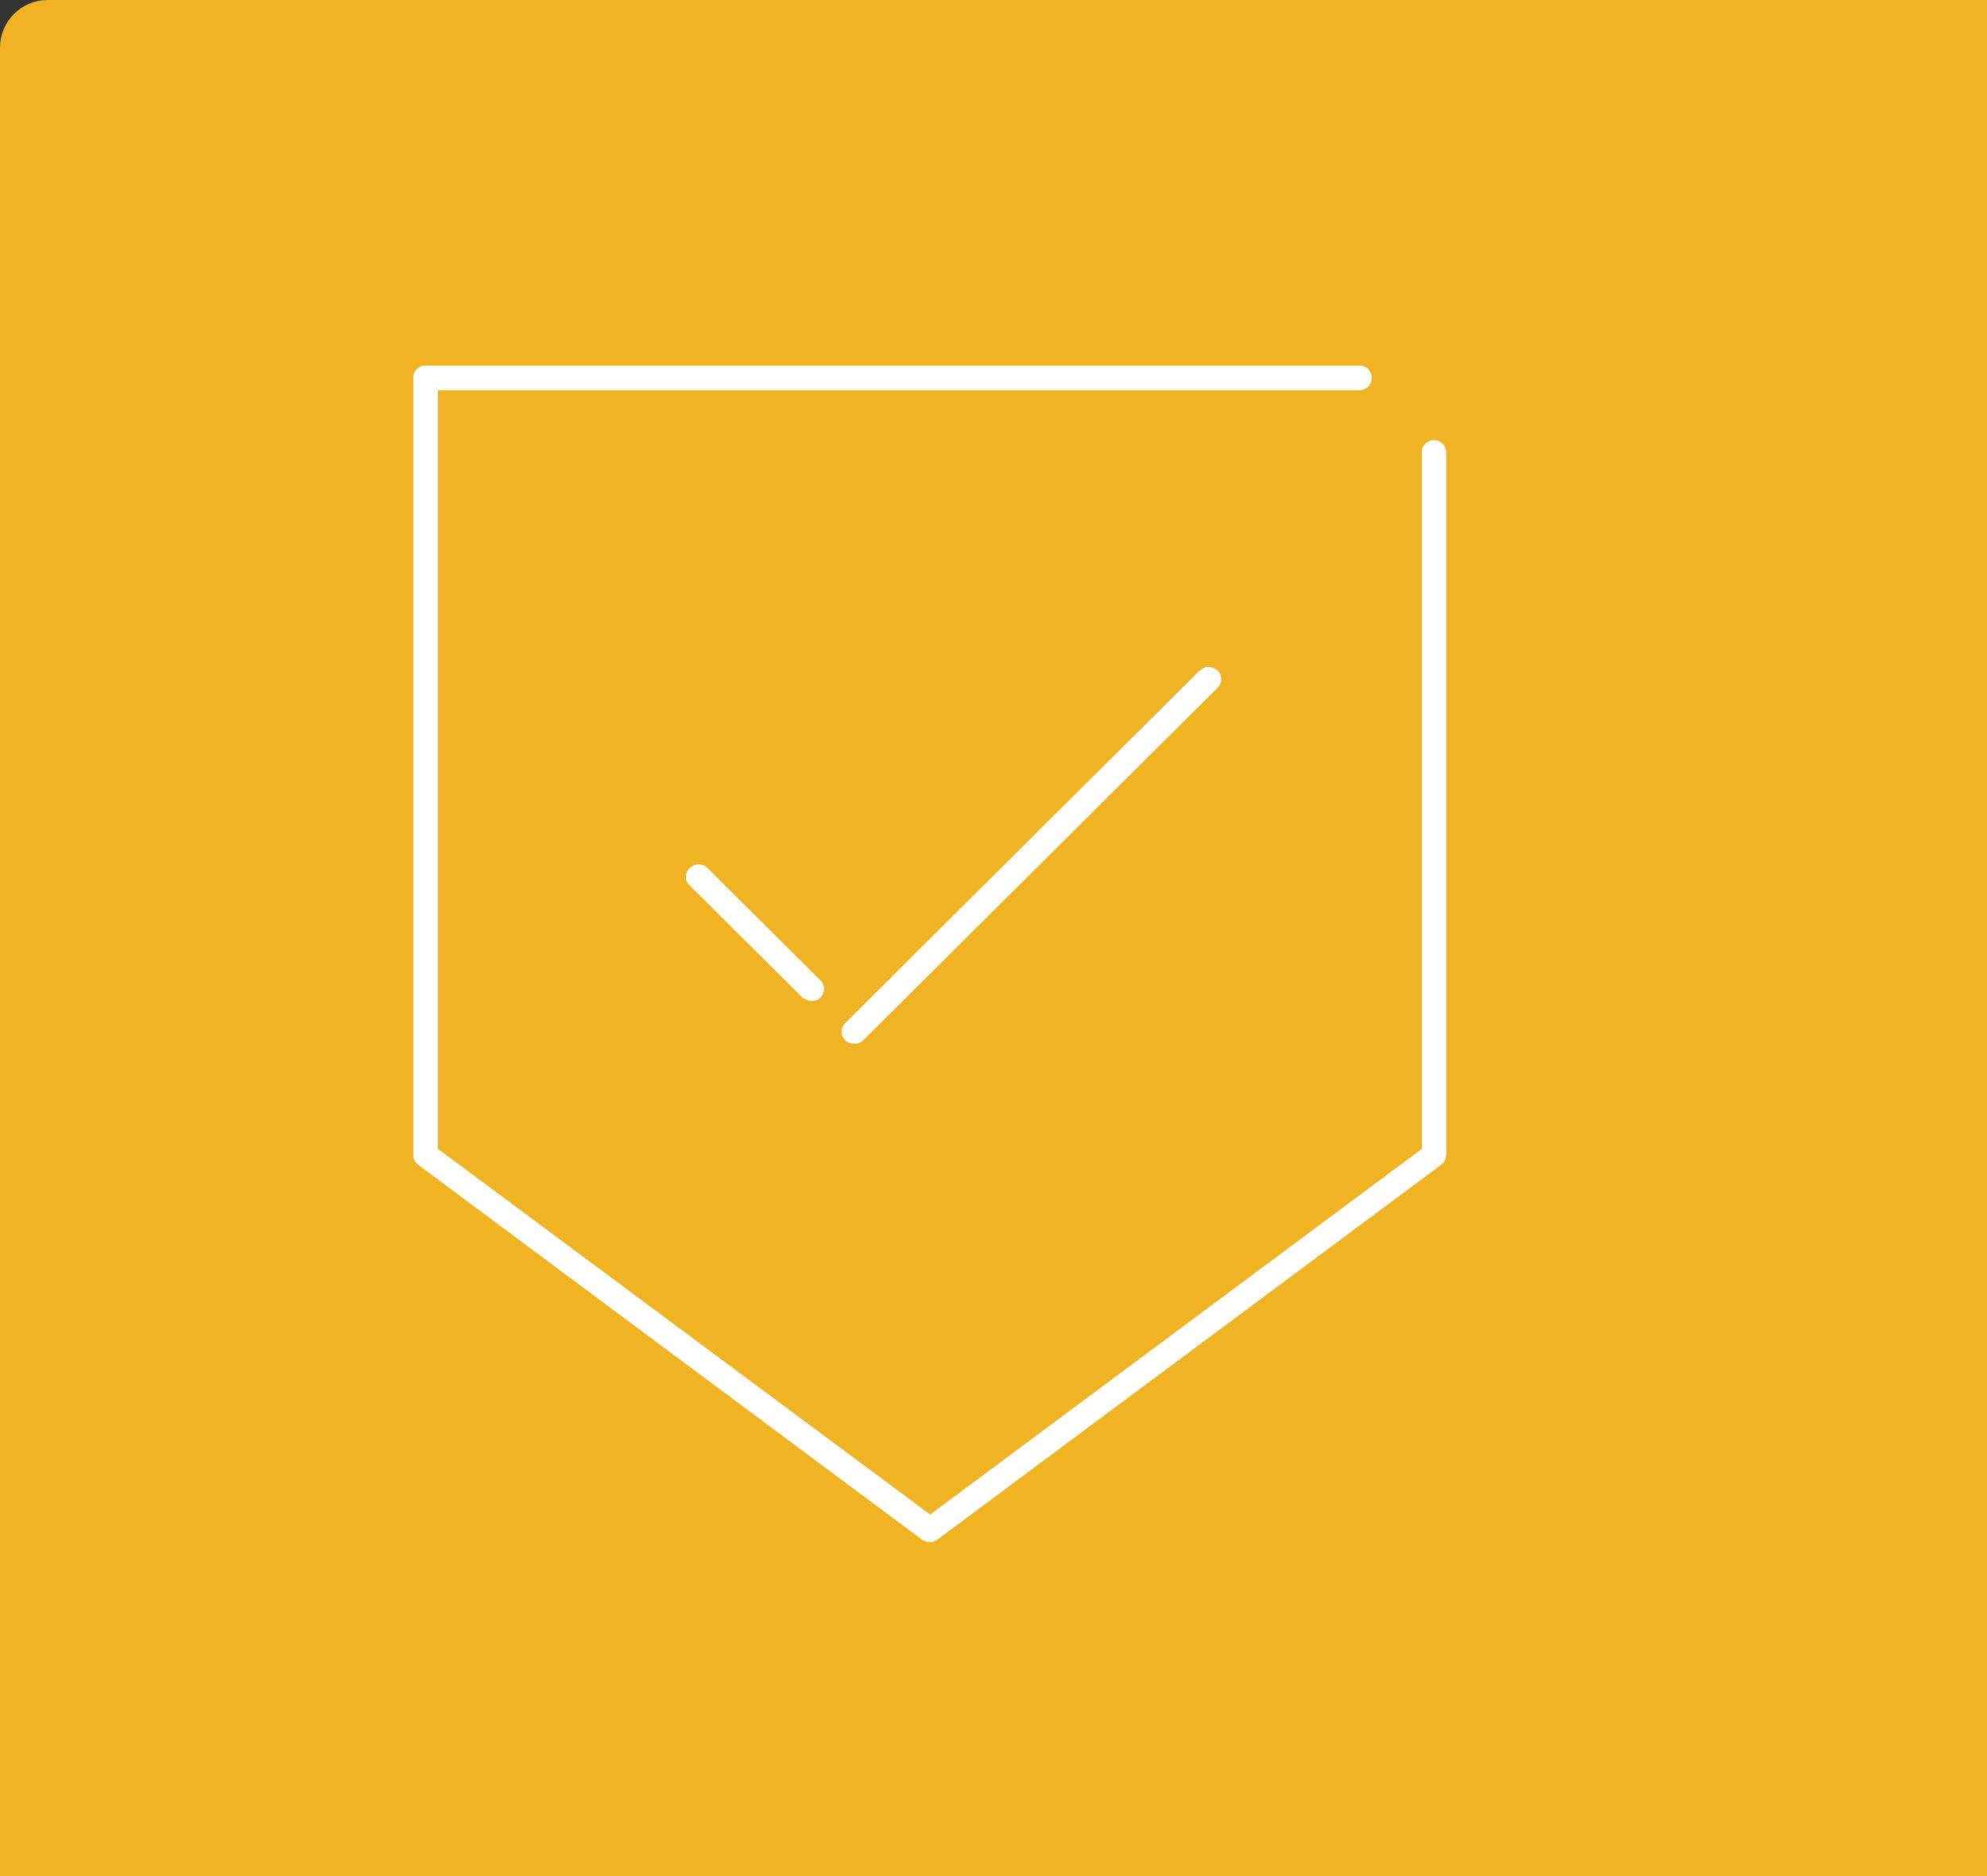 <?xml version="1.0" encoding="utf-8" ?>
<!DOCTYPE svg PUBLIC "-//W3C//DTD SVG 1.1//EN" "http://www.w3.org/Graphics/SVG/1.1/DTD/svg11.dtd">
<svg xmlns="http://www.w3.org/2000/svg" width="125" height="118" viewBox="0 0 125 118" fill="none"><rect x="0" y="0" width="125" height="118" fill="#333333" stroke="none"/><path d="M0 3C0 1.343 1.343 0 3 0H125V118H0V3Z" fill="#F0B323"/><g clip-path="url('#clip0_3754_25008')"><path d="M43.389 54.606C43.079 54.915 43.079 55.408 43.389 55.685L50.487 62.746C50.487 62.746 50.828 62.962 51.045 62.962C51.262 62.962 51.448 62.9 51.603 62.746C51.913 62.438 51.913 61.945 51.603 61.667L44.505 54.606C44.195 54.298 43.699 54.298 43.42 54.606H43.389Z" fill="white"/><path d="M43.389 54.606C43.079 54.915 43.079 55.408 43.389 55.685L50.487 62.746C50.487 62.746 50.828 62.962 51.045 62.962C51.262 62.962 51.448 62.9 51.603 62.746C51.913 62.438 51.913 61.945 51.603 61.667L44.505 54.606C44.195 54.298 43.699 54.298 43.42 54.606H43.389Z" fill="white"/><path d="M75.47 42.181L53.184 64.35C52.874 64.658 52.874 65.152 53.184 65.429C53.339 65.583 53.525 65.645 53.742 65.645C53.959 65.645 54.145 65.583 54.3 65.429L76.586 43.26C76.896 42.952 76.896 42.458 76.586 42.181C76.276 41.903 75.78 41.872 75.501 42.181H75.47Z" fill="white"/><path d="M75.47 42.181L53.184 64.35C52.874 64.658 52.874 65.152 53.184 65.429C53.339 65.583 53.525 65.645 53.742 65.645C53.959 65.645 54.145 65.583 54.3 65.429L76.586 43.26C76.896 42.952 76.896 42.458 76.586 42.181C76.276 41.903 75.78 41.872 75.501 42.181H75.47Z" fill="white"/><path d="M90.225 27.687C89.791 27.687 89.45 28.026 89.45 28.457V72.272L58.516 95.273L27.55 72.272V24.542H85.514C85.948 24.542 86.288 24.203 86.288 23.771C86.288 23.339 85.948 23 85.514 23H26.775C26.341 23 26 23.339 26 23.771V72.642C26 72.888 26.124 73.104 26.31 73.258L58.02 96.846C58.02 96.846 58.33 97 58.484 97C58.639 97 58.825 96.938 58.95 96.846L90.659 73.258C90.845 73.104 90.969 72.888 90.969 72.642V28.457C90.969 28.026 90.628 27.687 90.194 27.687H90.225Z" fill="white"/><path d="M90.225 27.687C89.791 27.687 89.45 28.026 89.45 28.457V72.272L58.516 95.273L27.55 72.272V24.542H85.514C85.948 24.542 86.288 24.203 86.288 23.771C86.288 23.339 85.948 23 85.514 23H26.775C26.341 23 26 23.339 26 23.771V72.642C26 72.888 26.124 73.104 26.31 73.258L58.02 96.846C58.02 96.846 58.33 97 58.484 97C58.639 97 58.825 96.938 58.95 96.846L90.659 73.258C90.845 73.104 90.969 72.888 90.969 72.642V28.457C90.969 28.026 90.628 27.687 90.194 27.687H90.225Z" fill="white"/></g><defs><clipPath id="clip0_3754_25008"><rect width="65" height="74" fill="white" transform="translate(26 23)"/></clipPath></defs></svg>
